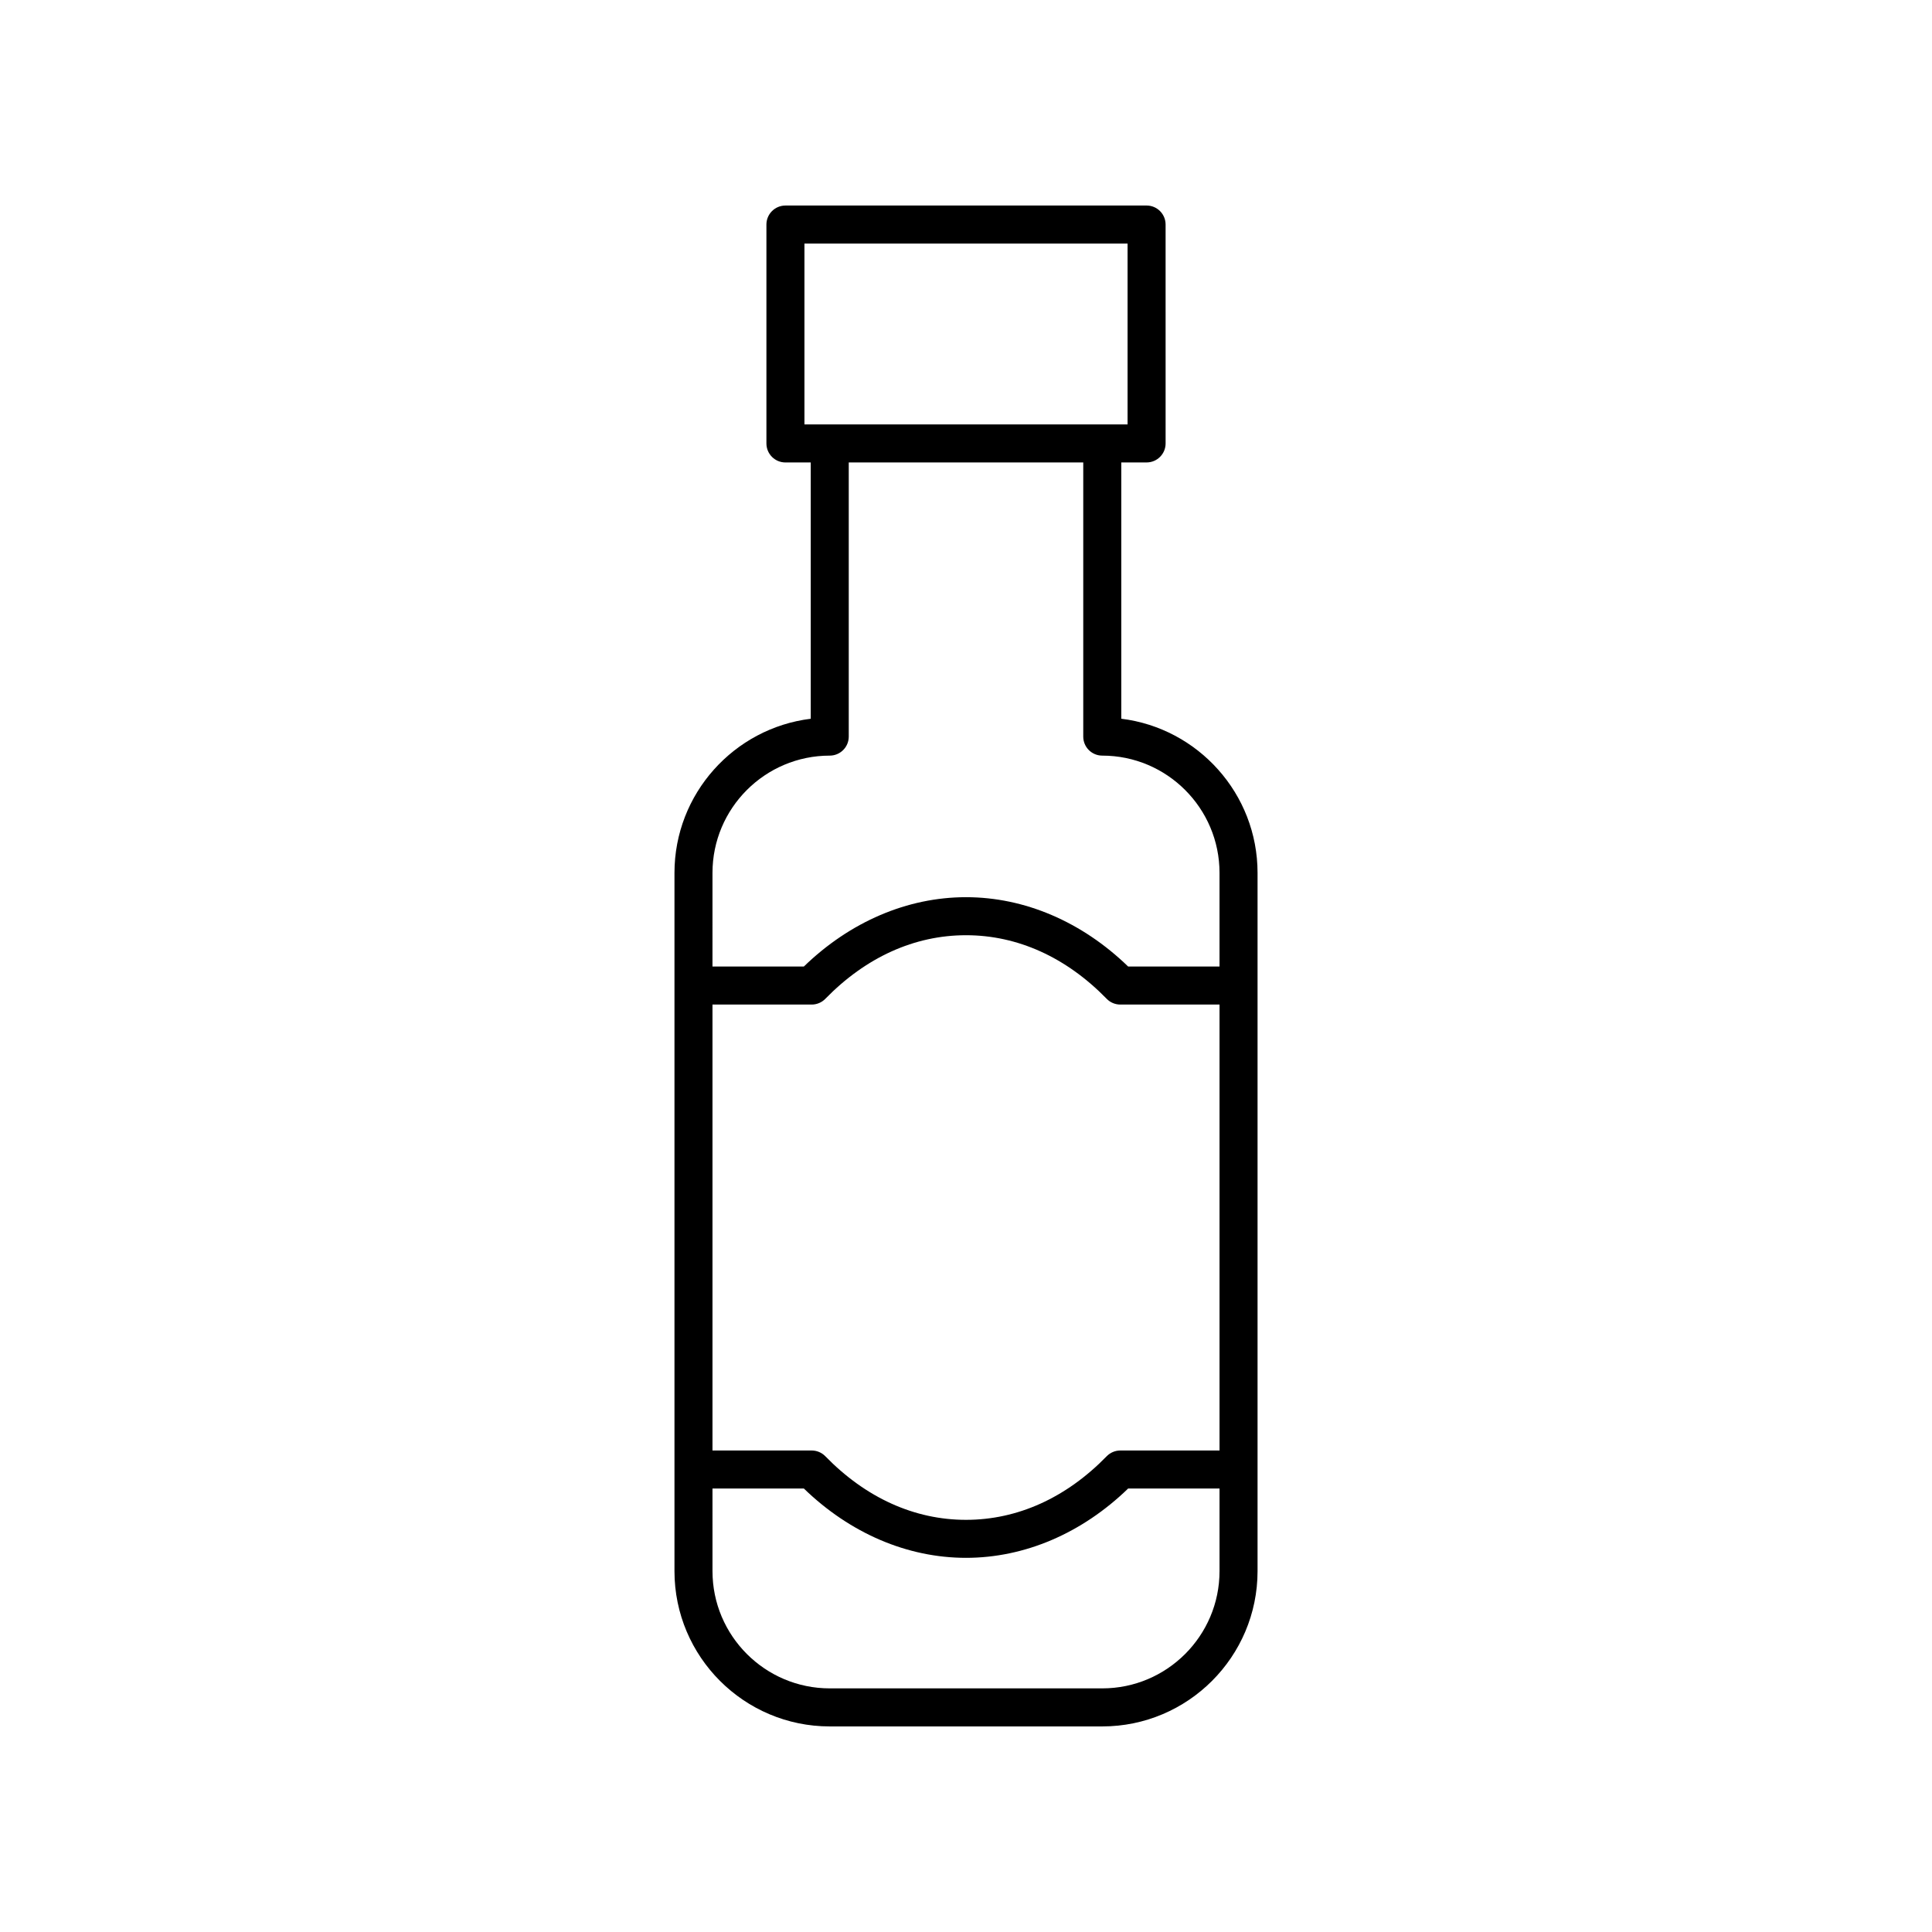 <?xml version="1.0" encoding="UTF-8"?>
<!-- Uploaded to: ICON Repo, www.iconrepo.com, Generator: ICON Repo Mixer Tools -->
<svg fill="#000000" width="800px" height="800px" version="1.1" viewBox="144 144 512 512" xmlns="http://www.w3.org/2000/svg">
 <path d="m363.89 601.52h72.223c22.691 0 41.152-18.461 41.152-41.152v-185.05c0-20.984-15.789-38.352-36.113-40.848v-67.918h6.707c2.781 0 5.039-2.254 5.039-5.039l-0.004-58.008c0-2.785-2.254-5.039-5.039-5.039l-95.707 0.004c-2.781 0-5.039 2.254-5.039 5.039v58.008c0 2.785 2.254 5.039 5.039 5.039h6.707v67.922c-20.324 2.496-36.113 19.863-36.113 40.848v185.05c0 22.684 18.457 41.145 41.148 41.145zm-6.703-345.04v-47.93h85.633v47.93zm-24.371 118.84c0-17.137 13.941-31.074 31.074-31.074 2.781 0 5.039-2.254 5.039-5.039v-72.652h62.145v72.652c0 2.785 2.254 5.039 5.039 5.039 17.133 0 31.074 13.938 31.074 31.074v24.82h-24.215c-12.246-11.867-27.426-18.375-42.969-18.375s-30.727 6.508-42.973 18.375h-24.215zm0 34.898h26.297c1.359 0 2.66-0.551 3.609-1.523 10.742-11.02 23.629-16.852 37.281-16.852s26.543 5.832 37.281 16.852c0.945 0.973 2.25 1.523 3.609 1.523h26.297v118.18h-26.297c-1.359 0-2.66 0.551-3.609 1.523-10.738 11.027-23.629 16.852-37.281 16.852-13.656 0-26.547-5.824-37.281-16.852-0.945-0.973-2.25-1.523-3.609-1.523h-26.297zm0 128.25h24.211c12.246 11.867 27.426 18.375 42.977 18.375s30.73-6.508 42.973-18.375h24.211v21.895c0 17.137-13.941 31.074-31.074 31.074h-72.223c-17.133 0-31.074-13.938-31.074-31.074z"/>
</svg>